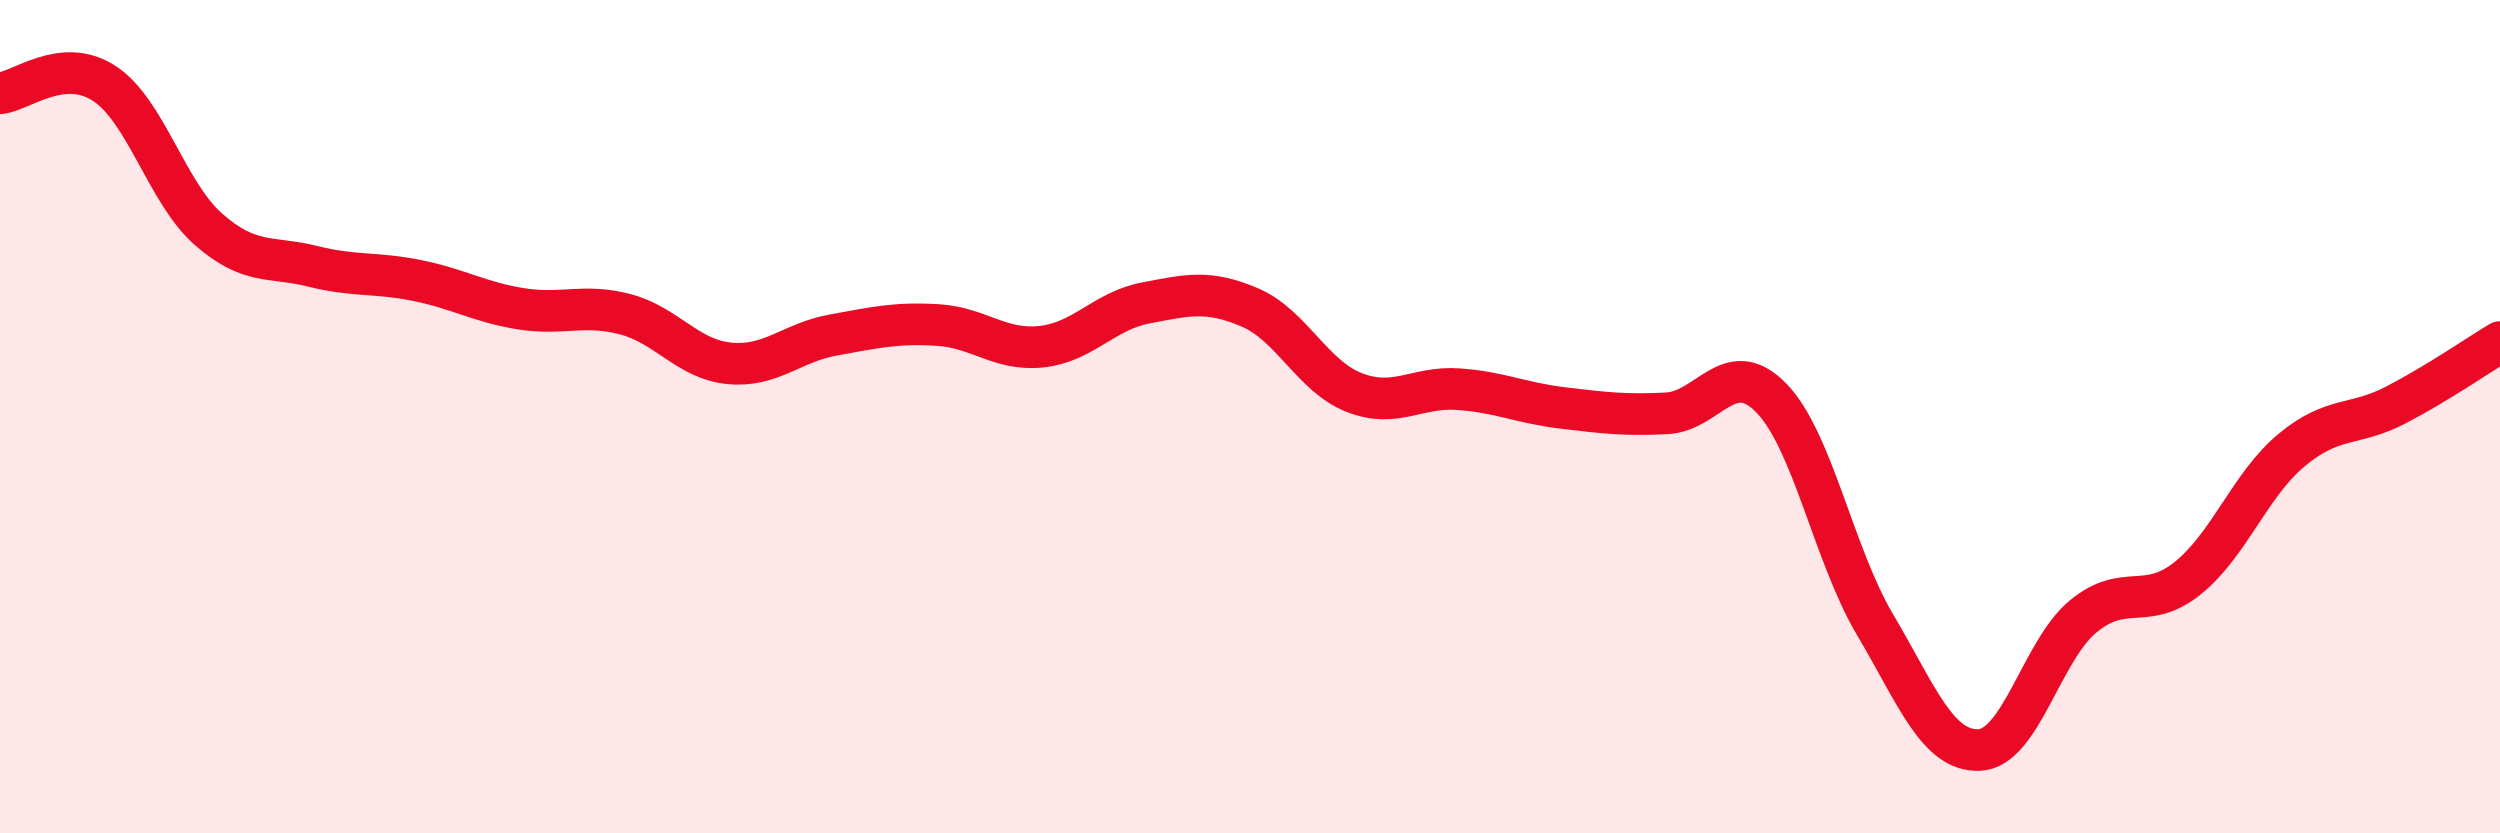 
    <svg width="60" height="20" viewBox="0 0 60 20" xmlns="http://www.w3.org/2000/svg">
      <path
        d="M 0,2.24 C 0.5,2.19 1.5,1.35 2.5,2 C 3.5,2.65 4,4.62 5,5.5 C 6,6.38 6.5,6.14 7.5,6.39 C 8.5,6.64 9,6.53 10,6.73 C 11,6.93 11.5,7.25 12.5,7.41 C 13.5,7.57 14,7.28 15,7.54 C 16,7.8 16.5,8.62 17.5,8.72 C 18.5,8.82 19,8.22 20,8.04 C 21,7.86 21.5,7.74 22.5,7.8 C 23.5,7.86 24,8.43 25,8.32 C 26,8.21 26.5,7.46 27.5,7.27 C 28.5,7.08 29,6.95 30,7.38 C 31,7.81 31.5,9.03 32.5,9.42 C 33.5,9.81 34,9.27 35,9.34 C 36,9.41 36.5,9.67 37.5,9.79 C 38.5,9.91 39,9.97 40,9.92 C 41,9.87 41.5,8.53 42.5,9.54 C 43.5,10.55 44,13.3 45,14.99 C 46,16.68 46.5,18.04 47.5,18 C 48.5,17.96 49,15.61 50,14.79 C 51,13.97 51.5,14.68 52.5,13.88 C 53.5,13.08 54,11.63 55,10.8 C 56,9.97 56.5,10.24 57.5,9.72 C 58.5,9.2 59.5,8.51 60,8.21L60 20L0 20Z"
        fill="#EB0A25"
        opacity="0.1"
        stroke-linecap="round"
        stroke-linejoin="round"
      />
      <path
        d="M 0,2.24 C 0.5,2.19 1.5,1.35 2.5,2 C 3.5,2.65 4,4.62 5,5.5 C 6,6.38 6.5,6.14 7.5,6.39 C 8.5,6.64 9,6.53 10,6.73 C 11,6.93 11.5,7.25 12.5,7.41 C 13.5,7.57 14,7.28 15,7.54 C 16,7.8 16.5,8.62 17.5,8.72 C 18.5,8.82 19,8.22 20,8.04 C 21,7.86 21.5,7.74 22.5,7.8 C 23.5,7.86 24,8.43 25,8.32 C 26,8.21 26.5,7.46 27.5,7.27 C 28.5,7.08 29,6.95 30,7.38 C 31,7.81 31.5,9.03 32.5,9.42 C 33.5,9.81 34,9.27 35,9.34 C 36,9.41 36.5,9.67 37.5,9.79 C 38.5,9.91 39,9.97 40,9.92 C 41,9.87 41.5,8.53 42.5,9.54 C 43.5,10.55 44,13.3 45,14.99 C 46,16.68 46.5,18.04 47.5,18 C 48.5,17.96 49,15.61 50,14.79 C 51,13.97 51.5,14.68 52.5,13.88 C 53.5,13.08 54,11.63 55,10.8 C 56,9.97 56.5,10.24 57.5,9.72 C 58.5,9.2 59.5,8.51 60,8.21"
        stroke="#EB0A25"
        stroke-width="1"
        fill="none"
        stroke-linecap="round"
        stroke-linejoin="round"
      />
    </svg>
  